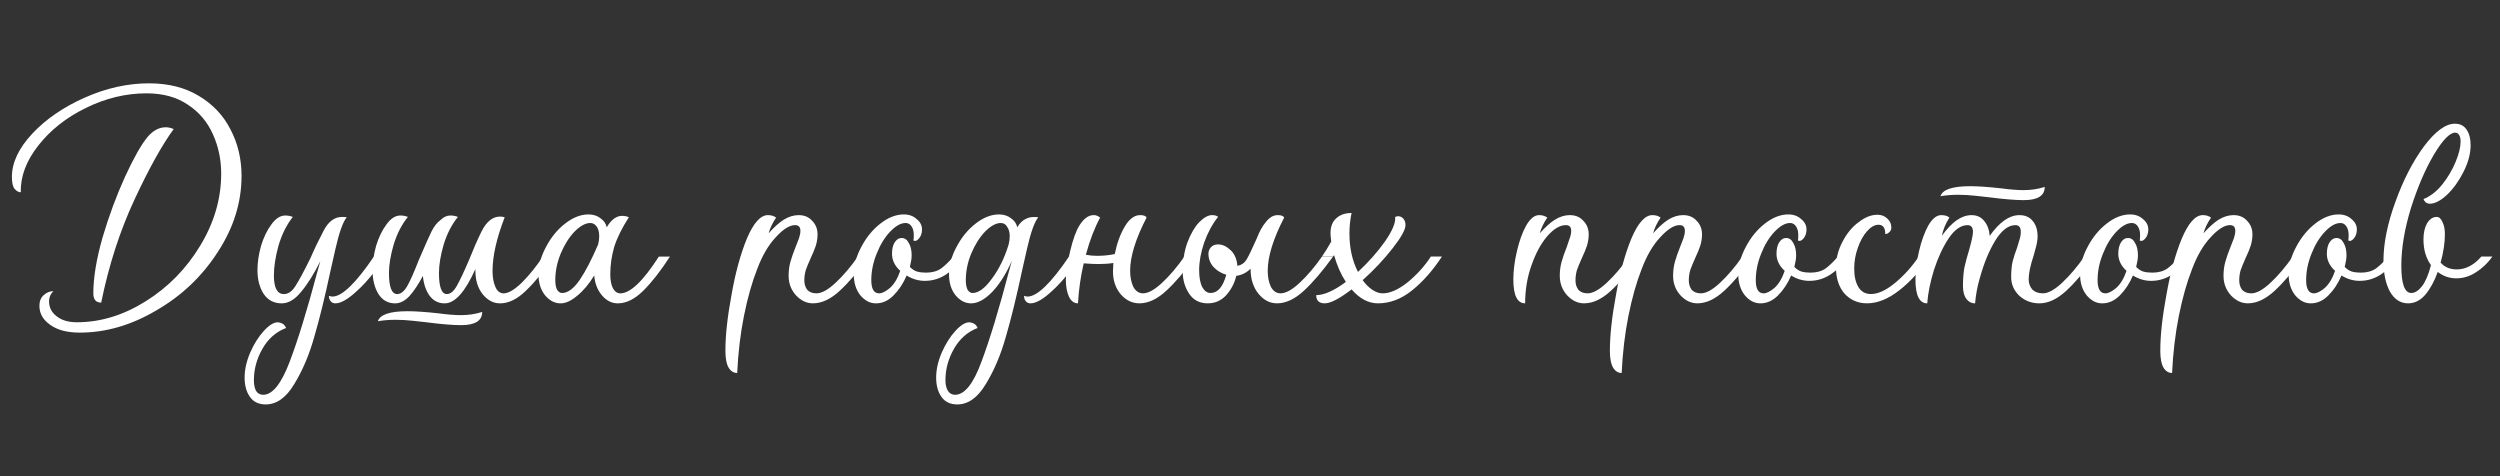 <?xml version="1.0" encoding="UTF-8"?> <svg xmlns="http://www.w3.org/2000/svg" width="210" height="40" viewBox="0 0 210 40" fill="none"><rect x="0" y="0" width="210" height="40" fill="#333333" stroke="none"/><path d="M202.281 25.481C201.641 25.481 201.131 25.151 200.751 24.491C200.391 23.811 200.211 22.951 200.211 21.911C200.211 20.451 200.541 18.811 201.201 16.991C201.861 15.151 202.661 13.591 203.601 12.311C204.561 11.031 205.431 10.391 206.211 10.391C206.651 10.391 206.981 10.561 207.201 10.901C207.421 11.221 207.531 11.651 207.531 12.191C207.531 12.911 207.331 13.661 206.931 14.441C206.551 15.201 206.091 15.841 205.551 16.361C205.011 16.861 204.531 17.111 204.111 17.111C203.971 17.111 203.851 17.071 203.751 16.991C203.671 16.911 203.611 16.821 203.571 16.721C204.131 16.501 204.651 16.101 205.131 15.521C205.611 14.921 205.991 14.281 206.271 13.601C206.551 12.921 206.691 12.351 206.691 11.891C206.691 11.651 206.651 11.471 206.571 11.351C206.491 11.211 206.381 11.141 206.241 11.141C205.781 11.141 205.181 11.761 204.441 13.001C203.721 14.221 203.081 15.711 202.521 17.471C201.981 19.231 201.711 20.851 201.711 22.331C201.711 23.851 201.991 24.611 202.551 24.611C202.851 24.611 203.151 24.421 203.451 24.041C203.751 23.641 204.001 23.051 204.201 22.271C203.781 21.691 203.571 20.971 203.571 20.111C203.571 19.571 203.671 19.121 203.871 18.761C204.091 18.401 204.361 18.221 204.681 18.221C204.881 18.221 205.041 18.361 205.161 18.641C205.301 18.901 205.371 19.251 205.371 19.691C205.371 20.391 205.251 21.181 205.011 22.061C205.351 22.441 205.801 22.631 206.361 22.631C207.121 22.631 207.811 22.271 208.431 21.551H209.361C208.981 22.091 208.521 22.531 207.981 22.871C207.461 23.211 206.911 23.381 206.331 23.381C205.751 23.381 205.231 23.201 204.771 22.841C204.491 23.621 204.141 24.261 203.721 24.761C203.301 25.241 202.821 25.481 202.281 25.481Z" fill="white"></path><path d="M194.106 25.482C193.606 25.482 193.166 25.252 192.786 24.792C192.426 24.332 192.246 23.752 192.246 23.052C192.246 22.292 192.456 21.522 192.876 20.742C193.296 19.942 193.826 19.292 194.466 18.792C195.126 18.272 195.786 18.012 196.446 18.012C196.886 18.012 197.246 18.142 197.526 18.402C197.826 18.642 197.976 18.932 197.976 19.272C197.976 19.592 197.886 19.852 197.706 20.052C197.546 20.232 197.396 20.282 197.256 20.202C197.276 20.102 197.286 19.952 197.286 19.752C197.286 19.452 197.226 19.212 197.106 19.032C196.986 18.832 196.816 18.732 196.596 18.732C196.196 18.732 195.766 18.972 195.306 19.452C194.846 19.932 194.466 20.552 194.166 21.312C193.866 22.052 193.716 22.792 193.716 23.532C193.716 24.272 193.936 24.642 194.376 24.642C194.616 24.642 194.916 24.492 195.276 24.192C195.636 23.872 195.926 23.392 196.146 22.752C195.686 22.332 195.456 21.852 195.456 21.312C195.456 20.932 195.526 20.622 195.666 20.382C195.826 20.122 196.026 19.992 196.266 19.992C196.526 19.992 196.726 20.132 196.866 20.412C197.026 20.672 197.106 21.022 197.106 21.462C197.106 21.702 197.056 22.022 196.956 22.422C197.156 22.622 197.356 22.752 197.556 22.812C197.776 22.872 198.026 22.902 198.306 22.902C198.826 22.902 199.256 22.782 199.596 22.542C199.936 22.282 200.276 21.952 200.616 21.552H201.546C201.106 22.152 200.606 22.642 200.046 23.022C199.486 23.402 198.876 23.592 198.216 23.592C197.676 23.592 197.166 23.442 196.686 23.142C196.406 23.802 196.036 24.362 195.576 24.822C195.136 25.262 194.646 25.482 194.106 25.482Z" fill="white"></path><path d="M182.455 31.33C182.155 31.33 181.915 31.18 181.735 30.88C181.555 30.58 181.465 30.11 181.465 29.47C181.465 28.17 181.635 26.61 181.975 24.79C182.295 22.95 182.725 21.37 183.265 20.05C183.825 18.73 184.415 18.07 185.035 18.07C185.315 18.07 185.545 18.14 185.725 18.28C185.425 18.72 185.215 19.16 185.095 19.6C185.535 19.1 185.955 18.72 186.355 18.46C186.775 18.2 187.195 18.07 187.615 18.07C188.095 18.07 188.475 18.23 188.755 18.55C189.055 18.85 189.205 19.23 189.205 19.69C189.205 20.01 189.155 20.33 189.055 20.65C188.955 20.95 188.815 21.29 188.635 21.67C188.455 22.07 188.315 22.41 188.215 22.69C188.135 22.97 188.095 23.26 188.095 23.56C188.095 23.86 188.175 24.12 188.335 24.34C188.515 24.54 188.775 24.64 189.115 24.64C189.555 24.64 190.095 24.34 190.735 23.74C191.375 23.14 191.995 22.41 192.595 21.55H193.525C192.645 22.77 191.825 23.73 191.065 24.43C190.305 25.13 189.555 25.48 188.815 25.48C188.295 25.48 187.825 25.26 187.405 24.82C186.985 24.36 186.775 23.81 186.775 23.17C186.775 22.75 186.825 22.36 186.925 22C187.025 21.64 187.175 21.21 187.375 20.71C187.475 20.47 187.565 20.24 187.645 20.02C187.725 19.78 187.765 19.57 187.765 19.39C187.765 19.07 187.615 18.91 187.315 18.91C186.855 18.91 186.315 19.25 185.695 19.93C185.075 20.59 184.555 21.48 184.135 22.6C183.695 23.72 183.325 25.03 183.025 26.53C182.725 28.03 182.535 29.63 182.455 31.33Z" fill="white"></path><path d="M176.587 25.482C176.087 25.482 175.647 25.252 175.267 24.792C174.907 24.332 174.727 23.752 174.727 23.052C174.727 22.292 174.937 21.522 175.357 20.742C175.777 19.942 176.307 19.292 176.947 18.792C177.607 18.272 178.267 18.012 178.927 18.012C179.367 18.012 179.727 18.142 180.007 18.402C180.307 18.642 180.457 18.932 180.457 19.272C180.457 19.592 180.367 19.852 180.187 20.052C180.027 20.232 179.877 20.282 179.737 20.202C179.757 20.102 179.767 19.952 179.767 19.752C179.767 19.452 179.707 19.212 179.587 19.032C179.467 18.832 179.297 18.732 179.077 18.732C178.677 18.732 178.247 18.972 177.787 19.452C177.327 19.932 176.947 20.552 176.647 21.312C176.347 22.052 176.197 22.792 176.197 23.532C176.197 24.272 176.417 24.642 176.857 24.642C177.097 24.642 177.397 24.492 177.757 24.192C178.117 23.872 178.407 23.392 178.627 22.752C178.167 22.332 177.937 21.852 177.937 21.312C177.937 20.932 178.007 20.622 178.147 20.382C178.307 20.122 178.507 19.992 178.747 19.992C179.007 19.992 179.207 20.132 179.347 20.412C179.507 20.672 179.587 21.022 179.587 21.462C179.587 21.702 179.537 22.022 179.437 22.422C179.637 22.622 179.837 22.752 180.037 22.812C180.257 22.872 180.507 22.902 180.787 22.902C181.307 22.902 181.737 22.782 182.077 22.542C182.417 22.282 182.757 21.952 183.097 21.552H184.027C183.587 22.152 183.087 22.642 182.527 23.022C181.967 23.402 181.357 23.592 180.697 23.592C180.157 23.592 179.647 23.442 179.167 23.142C178.887 23.802 178.517 24.362 178.057 24.822C177.617 25.262 177.127 25.482 176.587 25.482Z" fill="white"></path><path d="M161.888 25.481C161.228 25.481 160.898 24.811 160.898 23.471C160.898 22.751 160.998 21.961 161.198 21.101C161.398 20.241 161.658 19.521 161.978 18.941C162.318 18.361 162.678 18.071 163.058 18.071C163.378 18.071 163.608 18.141 163.748 18.281C163.428 18.781 163.218 19.291 163.118 19.811C163.938 18.651 164.768 18.071 165.608 18.071C166.068 18.071 166.428 18.241 166.688 18.581C166.948 18.901 167.098 19.311 167.138 19.811C167.958 18.651 168.788 18.071 169.628 18.071C170.108 18.071 170.478 18.231 170.738 18.551C171.018 18.871 171.158 19.311 171.158 19.871C171.158 20.131 171.108 20.441 171.008 20.801C170.908 21.141 170.848 21.361 170.828 21.461C170.548 22.301 170.408 22.971 170.408 23.471C170.408 23.791 170.508 24.071 170.708 24.311C170.928 24.531 171.228 24.641 171.608 24.641C172.048 24.641 172.588 24.341 173.228 23.741C173.868 23.141 174.488 22.411 175.088 21.551H176.018C175.138 22.771 174.318 23.731 173.558 24.431C172.798 25.131 172.048 25.481 171.308 25.481C170.668 25.481 170.108 25.271 169.628 24.851C169.168 24.411 168.938 23.881 168.938 23.261C168.938 22.761 168.978 22.331 169.058 21.971C169.158 21.591 169.288 21.191 169.448 20.771C169.468 20.691 169.518 20.521 169.598 20.261C169.698 19.981 169.748 19.721 169.748 19.481C169.748 19.101 169.598 18.911 169.298 18.911C168.698 18.911 168.128 19.351 167.588 20.231C167.068 21.091 166.638 22.141 166.298 23.381C166.098 24.061 165.968 24.761 165.908 25.481C165.608 25.481 165.358 25.351 165.158 25.091C164.978 24.831 164.888 24.471 164.888 24.011C164.888 23.451 164.928 22.941 165.008 22.481C165.108 22.021 165.248 21.501 165.428 20.921C165.628 20.201 165.728 19.721 165.728 19.481C165.728 19.101 165.578 18.911 165.278 18.911C164.718 18.911 164.188 19.281 163.688 20.021C163.208 20.741 162.798 21.621 162.458 22.661C162.138 23.701 161.948 24.641 161.888 25.481ZM162.998 16.481C163.458 16.401 163.958 16.361 164.498 16.361C164.958 16.361 165.458 16.391 165.998 16.451C166.538 16.511 166.898 16.551 167.078 16.571C168.318 16.731 169.288 16.811 169.988 16.811C171.168 16.811 171.758 16.441 171.758 15.701C171.198 15.881 170.608 15.971 169.988 15.971C169.468 15.971 168.838 15.921 168.098 15.821C167.018 15.701 166.148 15.641 165.488 15.641C164.008 15.641 163.178 15.921 162.998 16.481Z" fill="white"></path><path d="M156.833 25.479C156.073 25.479 155.443 25.209 154.943 24.669C154.463 24.109 154.223 23.379 154.223 22.479C154.223 21.719 154.403 20.999 154.763 20.319C155.123 19.619 155.573 19.069 156.113 18.669C156.653 18.249 157.183 18.039 157.703 18.039C158.043 18.039 158.323 18.149 158.543 18.369C158.763 18.569 158.873 18.819 158.873 19.119C158.873 19.279 158.813 19.409 158.693 19.509C158.593 19.609 158.483 19.659 158.363 19.659C158.363 19.139 158.173 18.879 157.793 18.879C157.473 18.879 157.153 19.059 156.833 19.419C156.513 19.779 156.253 20.249 156.053 20.829C155.853 21.389 155.753 21.969 155.753 22.569C155.753 23.209 155.873 23.729 156.113 24.129C156.353 24.509 156.703 24.699 157.163 24.699C157.743 24.699 158.403 24.399 159.143 23.799C159.903 23.179 160.583 22.429 161.183 21.549H162.113C161.353 22.689 160.503 23.629 159.563 24.369C158.623 25.109 157.713 25.479 156.833 25.479Z" fill="white"></path><path d="M147.876 25.482C147.376 25.482 146.936 25.252 146.556 24.792C146.196 24.332 146.016 23.752 146.016 23.052C146.016 22.292 146.226 21.522 146.646 20.742C147.066 19.942 147.596 19.292 148.236 18.792C148.896 18.272 149.556 18.012 150.216 18.012C150.656 18.012 151.016 18.142 151.296 18.402C151.596 18.642 151.746 18.932 151.746 19.272C151.746 19.592 151.656 19.852 151.476 20.052C151.316 20.232 151.166 20.282 151.026 20.202C151.046 20.102 151.056 19.952 151.056 19.752C151.056 19.452 150.996 19.212 150.876 19.032C150.756 18.832 150.586 18.732 150.366 18.732C149.966 18.732 149.536 18.972 149.076 19.452C148.616 19.932 148.236 20.552 147.936 21.312C147.636 22.052 147.486 22.792 147.486 23.532C147.486 24.272 147.706 24.642 148.146 24.642C148.386 24.642 148.686 24.492 149.046 24.192C149.406 23.872 149.696 23.392 149.916 22.752C149.456 22.332 149.226 21.852 149.226 21.312C149.226 20.932 149.296 20.622 149.436 20.382C149.596 20.122 149.796 19.992 150.036 19.992C150.296 19.992 150.496 20.132 150.636 20.412C150.796 20.672 150.876 21.022 150.876 21.462C150.876 21.702 150.826 22.022 150.726 22.422C150.926 22.622 151.126 22.752 151.326 22.812C151.546 22.872 151.796 22.902 152.076 22.902C152.596 22.902 153.026 22.782 153.366 22.542C153.706 22.282 154.046 21.952 154.386 21.552H155.316C154.876 22.152 154.376 22.642 153.816 23.022C153.256 23.402 152.646 23.592 151.986 23.592C151.446 23.592 150.936 23.442 150.456 23.142C150.176 23.802 149.806 24.362 149.346 24.822C148.906 25.262 148.416 25.482 147.876 25.482Z" fill="white"></path><path d="M136.22 31.33C135.92 31.33 135.68 31.18 135.5 30.88C135.32 30.58 135.23 30.11 135.23 29.47C135.23 28.17 135.4 26.61 135.74 24.79C136.06 22.95 136.49 21.37 137.03 20.05C137.59 18.73 138.18 18.07 138.8 18.07C139.08 18.07 139.31 18.14 139.49 18.28C139.19 18.72 138.98 19.16 138.86 19.6C139.3 19.1 139.72 18.72 140.12 18.46C140.54 18.2 140.96 18.07 141.38 18.07C141.86 18.07 142.24 18.23 142.52 18.55C142.82 18.85 142.97 19.23 142.97 19.69C142.97 20.01 142.92 20.33 142.82 20.65C142.72 20.95 142.58 21.29 142.4 21.67C142.22 22.07 142.08 22.41 141.98 22.69C141.9 22.97 141.86 23.26 141.86 23.56C141.86 23.86 141.94 24.12 142.1 24.34C142.28 24.54 142.54 24.64 142.88 24.64C143.32 24.64 143.86 24.34 144.5 23.74C145.14 23.14 145.76 22.41 146.36 21.55H147.29C146.41 22.77 145.59 23.73 144.83 24.43C144.07 25.13 143.32 25.48 142.58 25.48C142.06 25.48 141.59 25.26 141.17 24.82C140.75 24.36 140.54 23.81 140.54 23.17C140.54 22.75 140.59 22.36 140.69 22C140.79 21.64 140.94 21.21 141.14 20.71C141.24 20.47 141.33 20.24 141.41 20.02C141.49 19.78 141.53 19.57 141.53 19.39C141.53 19.07 141.38 18.91 141.08 18.91C140.62 18.91 140.08 19.25 139.46 19.93C138.84 20.59 138.32 21.48 137.9 22.6C137.46 23.72 137.09 25.03 136.79 26.53C136.49 28.03 136.3 29.63 136.22 31.33Z" fill="white"></path><path d="M128.111 25.48C127.451 25.48 127.121 24.81 127.121 23.47C127.121 22.75 127.221 21.96 127.421 21.1C127.621 20.24 127.881 19.52 128.201 18.94C128.541 18.36 128.901 18.07 129.281 18.07C129.561 18.07 129.791 18.14 129.971 18.28C129.671 18.72 129.461 19.16 129.341 19.6C129.781 19.1 130.201 18.72 130.601 18.46C131.021 18.2 131.441 18.07 131.861 18.07C132.341 18.07 132.721 18.23 133.001 18.55C133.301 18.85 133.451 19.23 133.451 19.69C133.451 20.01 133.401 20.33 133.301 20.65C133.201 20.95 133.061 21.29 132.881 21.67C132.701 22.07 132.561 22.41 132.461 22.69C132.381 22.97 132.341 23.26 132.341 23.56C132.341 23.86 132.421 24.12 132.581 24.34C132.761 24.54 133.021 24.64 133.361 24.64C133.801 24.64 134.341 24.34 134.981 23.74C135.621 23.14 136.241 22.41 136.841 21.55H137.771C136.891 22.77 136.071 23.73 135.311 24.43C134.551 25.13 133.801 25.48 133.061 25.48C132.541 25.48 132.071 25.26 131.651 24.82C131.231 24.36 131.021 23.81 131.021 23.17C131.021 22.75 131.071 22.36 131.171 22C131.271 21.64 131.421 21.21 131.621 20.71C131.641 20.63 131.701 20.45 131.801 20.17C131.921 19.87 131.981 19.61 131.981 19.39C131.981 19.07 131.831 18.91 131.531 18.91C131.031 18.91 130.511 19.22 129.971 19.84C129.451 20.44 129.011 21.25 128.651 22.27C128.291 23.27 128.111 24.34 128.111 25.48Z" fill="white"></path><path d="M115.753 25.481C114.953 25.481 114.213 25.091 113.533 24.311C112.513 25.091 111.763 25.481 111.283 25.481C110.803 25.481 110.562 25.251 110.562 24.791C111.223 24.791 112.052 24.421 113.052 23.681C112.632 23.041 112.303 22.291 112.062 21.431L111.973 21.551H111.043C111.283 21.211 111.543 20.791 111.823 20.291C111.783 19.971 111.762 19.741 111.762 19.601C111.762 19.041 111.923 18.621 112.243 18.341C112.563 18.041 112.993 17.891 113.533 17.891C113.413 18.451 113.353 19.021 113.353 19.601C113.353 20.841 113.593 21.921 114.073 22.841C114.973 22.001 115.733 21.141 116.353 20.261C116.973 19.361 117.252 18.681 117.192 18.221C117.312 18.181 117.393 18.161 117.433 18.161C117.613 18.161 117.763 18.231 117.882 18.371C118.002 18.511 118.062 18.691 118.062 18.911C118.062 19.291 117.692 19.951 116.952 20.891C116.232 21.811 115.403 22.691 114.463 23.531C114.703 23.871 114.972 24.141 115.272 24.341C115.572 24.541 115.863 24.641 116.143 24.641C116.763 24.641 117.462 24.331 118.243 23.711C119.023 23.071 119.673 22.351 120.193 21.551H121.122C120.362 22.711 119.523 23.661 118.603 24.401C117.703 25.121 116.753 25.481 115.753 25.481Z" fill="white"></path><path d="M107.268 25.48C106.668 25.48 106.148 25.21 105.708 24.67C105.268 24.13 105.048 23.43 105.048 22.57C104.708 22.91 104.308 23.11 103.848 23.17C103.708 23.77 103.428 24.31 103.008 24.79C102.588 25.25 102.068 25.48 101.448 25.48C100.768 25.48 100.248 25.21 99.888 24.67C99.528 24.13 99.348 23.51 99.348 22.81C99.348 21.91 99.478 21.1 99.738 20.38C100.018 19.64 100.348 19.07 100.728 18.67C101.128 18.27 101.488 18.07 101.808 18.07C102.048 18.07 102.218 18.12 102.318 18.22C101.838 18.82 101.448 19.54 101.148 20.38C100.868 21.22 100.728 21.99 100.728 22.69C100.728 23.31 100.818 23.79 100.998 24.13C101.178 24.45 101.408 24.61 101.688 24.61C102.288 24.61 102.728 24.1 103.008 23.08C102.588 22.96 102.228 22.74 101.928 22.42C101.648 22.1 101.508 21.73 101.508 21.31C101.508 21.11 101.578 20.93 101.718 20.77C101.858 20.61 102.058 20.53 102.318 20.53C102.678 20.53 103.028 20.69 103.368 21.01C103.708 21.33 103.898 21.77 103.938 22.33C104.278 22.27 104.538 22.09 104.718 21.79C104.898 21.49 105.178 20.91 105.558 20.05C105.778 19.47 106.038 19 106.338 18.64C106.638 18.26 106.968 18.07 107.328 18.07C107.628 18.07 107.808 18.14 107.868 18.28C106.948 20.06 106.488 21.55 106.488 22.75C106.488 23.27 106.578 23.72 106.758 24.1C106.958 24.46 107.228 24.64 107.568 24.64C108.008 24.64 108.548 24.34 109.188 23.74C109.828 23.14 110.448 22.41 111.048 21.55H111.978C111.098 22.77 110.278 23.73 109.518 24.43C108.758 25.13 108.008 25.48 107.268 25.48Z" fill="white"></path><path d="M95.711 25.48C95.111 25.48 94.591 25.23 94.151 24.73C93.711 24.21 93.491 23.57 93.491 22.81L93.521 22.09C93.161 22.15 92.731 22.18 92.231 22.18C91.951 22.18 91.551 22.16 91.031 22.12C90.771 23.24 90.611 24.36 90.551 25.48C90.231 25.48 89.981 25.3 89.801 24.94C89.621 24.56 89.531 24.07 89.531 23.47C89.531 22.87 89.651 22.08 89.891 21.1C90.131 20.1 90.391 19.38 90.671 18.94C91.031 18.36 91.431 18.07 91.871 18.07C91.991 18.07 92.091 18.09 92.171 18.13C92.251 18.17 92.331 18.22 92.411 18.28C91.951 19.12 91.551 20.16 91.211 21.4C91.511 21.46 91.821 21.49 92.141 21.49C92.681 21.49 93.181 21.44 93.641 21.34C93.821 20.44 94.101 19.67 94.481 19.03C94.861 18.39 95.291 18.07 95.771 18.07C96.071 18.07 96.251 18.14 96.311 18.28C95.391 20.06 94.931 21.55 94.931 22.75C94.931 23.27 95.021 23.72 95.201 24.1C95.401 24.46 95.671 24.64 96.011 24.64C96.451 24.64 96.991 24.34 97.631 23.74C98.271 23.14 98.891 22.41 99.491 21.55H100.421C99.541 22.77 98.721 23.73 97.961 24.43C97.201 25.13 96.451 25.48 95.711 25.48Z" fill="white"></path><path d="M80.407 33.972C79.827 33.972 79.387 33.762 79.087 33.342C78.787 32.922 78.637 32.382 78.637 31.722C78.637 31.042 78.797 30.332 79.117 29.592C79.437 28.872 79.817 28.272 80.257 27.792C80.697 27.312 81.087 27.072 81.427 27.072C81.607 27.092 81.757 27.142 81.877 27.222C81.997 27.322 82.077 27.432 82.117 27.552C81.277 27.872 80.617 28.452 80.137 29.292C79.657 30.132 79.417 31.012 79.417 31.932C79.417 32.312 79.487 32.612 79.627 32.832C79.767 33.052 79.967 33.162 80.227 33.162C81.027 33.162 81.767 32.232 82.447 30.372C83.147 28.512 83.927 25.942 84.787 22.662C84.827 22.542 84.897 22.292 84.997 21.912C84.497 23.032 83.937 23.912 83.317 24.552C82.697 25.172 82.117 25.482 81.577 25.482C81.077 25.482 80.637 25.252 80.257 24.792C79.897 24.332 79.717 23.752 79.717 23.052C79.717 22.292 79.927 21.522 80.347 20.742C80.767 19.942 81.297 19.292 81.937 18.792C82.597 18.272 83.257 18.012 83.917 18.012C84.317 18.012 84.657 18.122 84.937 18.342C85.217 18.542 85.387 18.792 85.447 19.092C85.667 18.732 85.917 18.492 86.197 18.372C86.477 18.232 86.817 18.192 87.217 18.252C86.897 18.632 86.577 19.532 86.257 20.952L85.837 22.812C85.377 24.972 84.927 26.802 84.487 28.302C84.067 29.802 83.507 31.122 82.807 32.262C82.127 33.402 81.327 33.972 80.407 33.972ZM81.127 23.532C81.127 23.872 81.177 24.142 81.277 24.342C81.397 24.522 81.537 24.612 81.697 24.612C82.197 24.612 82.737 24.212 83.317 23.412C83.917 22.612 84.387 21.652 84.727 20.532C84.787 20.292 84.817 20.062 84.817 19.842C84.817 19.522 84.747 19.262 84.607 19.062C84.487 18.842 84.307 18.732 84.067 18.732C83.667 18.732 83.227 18.972 82.747 19.452C82.287 19.932 81.897 20.552 81.577 21.312C81.277 22.052 81.127 22.792 81.127 23.532ZM86.017 24.852C86.137 24.892 86.237 24.912 86.317 24.912C87.117 24.912 88.277 23.792 89.797 21.552H90.727C90.007 22.692 89.247 23.632 88.447 24.372C87.667 25.112 87.037 25.482 86.557 25.482C86.397 25.482 86.267 25.422 86.167 25.302C86.067 25.182 86.017 25.032 86.017 24.852Z" fill="white"></path><path d="M73.579 25.482C73.079 25.482 72.639 25.252 72.259 24.792C71.899 24.332 71.719 23.752 71.719 23.052C71.719 22.292 71.929 21.522 72.349 20.742C72.769 19.942 73.299 19.292 73.939 18.792C74.599 18.272 75.259 18.012 75.919 18.012C76.359 18.012 76.719 18.142 76.999 18.402C77.299 18.642 77.449 18.932 77.449 19.272C77.449 19.592 77.359 19.852 77.179 20.052C77.019 20.232 76.869 20.282 76.729 20.202C76.749 20.102 76.759 19.952 76.759 19.752C76.759 19.452 76.699 19.212 76.579 19.032C76.459 18.832 76.289 18.732 76.069 18.732C75.669 18.732 75.239 18.972 74.779 19.452C74.319 19.932 73.939 20.552 73.639 21.312C73.339 22.052 73.189 22.792 73.189 23.532C73.189 24.272 73.409 24.642 73.849 24.642C74.089 24.642 74.389 24.492 74.749 24.192C75.109 23.872 75.399 23.392 75.619 22.752C75.159 22.332 74.929 21.852 74.929 21.312C74.929 20.932 74.999 20.622 75.139 20.382C75.299 20.122 75.499 19.992 75.739 19.992C75.999 19.992 76.199 20.132 76.339 20.412C76.499 20.672 76.579 21.022 76.579 21.462C76.579 21.702 76.529 22.022 76.429 22.422C76.629 22.622 76.829 22.752 77.029 22.812C77.249 22.872 77.499 22.902 77.779 22.902C78.299 22.902 78.729 22.782 79.069 22.542C79.409 22.282 79.749 21.952 80.089 21.552H81.019C80.579 22.152 80.079 22.642 79.519 23.022C78.959 23.402 78.349 23.592 77.689 23.592C77.149 23.592 76.639 23.442 76.159 23.142C75.879 23.802 75.509 24.362 75.049 24.822C74.609 25.262 74.119 25.482 73.579 25.482Z" fill="white"></path><path d="M61.924 31.33C61.624 31.33 61.384 31.18 61.204 30.88C61.024 30.58 60.934 30.11 60.934 29.47C60.934 28.17 61.104 26.61 61.444 24.79C61.764 22.95 62.194 21.37 62.734 20.05C63.294 18.73 63.884 18.07 64.504 18.07C64.784 18.07 65.014 18.14 65.194 18.28C64.894 18.72 64.684 19.16 64.564 19.6C65.004 19.1 65.424 18.72 65.824 18.46C66.244 18.2 66.664 18.07 67.084 18.07C67.564 18.07 67.944 18.23 68.224 18.55C68.524 18.85 68.674 19.23 68.674 19.69C68.674 20.01 68.624 20.33 68.524 20.65C68.424 20.95 68.284 21.29 68.104 21.67C67.924 22.07 67.784 22.41 67.684 22.69C67.604 22.97 67.564 23.26 67.564 23.56C67.564 23.86 67.644 24.12 67.804 24.34C67.984 24.54 68.244 24.64 68.584 24.64C69.024 24.64 69.564 24.34 70.204 23.74C70.844 23.14 71.464 22.41 72.064 21.55H72.994C72.114 22.77 71.294 23.73 70.534 24.43C69.774 25.13 69.024 25.48 68.284 25.48C67.764 25.48 67.294 25.26 66.874 24.82C66.454 24.36 66.244 23.81 66.244 23.17C66.244 22.75 66.294 22.36 66.394 22C66.494 21.64 66.644 21.21 66.844 20.71C66.944 20.47 67.034 20.24 67.114 20.02C67.194 19.78 67.234 19.57 67.234 19.39C67.234 19.07 67.084 18.91 66.784 18.91C66.324 18.91 65.784 19.25 65.164 19.93C64.544 20.59 64.024 21.48 63.604 22.6C63.164 23.72 62.794 25.03 62.494 26.53C62.194 28.03 62.004 29.63 61.924 31.33Z" fill="white"></path><path d="M51.894 25.482C51.394 25.482 50.954 25.262 50.574 24.822C50.194 24.382 49.974 23.822 49.914 23.142C49.474 23.862 48.994 24.432 48.474 24.852C47.974 25.272 47.514 25.482 47.094 25.482C46.594 25.482 46.154 25.252 45.774 24.792C45.414 24.332 45.234 23.752 45.234 23.052C45.234 22.292 45.444 21.522 45.864 20.742C46.284 19.942 46.814 19.292 47.454 18.792C48.114 18.272 48.774 18.012 49.434 18.012C49.834 18.012 50.174 18.122 50.454 18.342C50.734 18.542 50.904 18.792 50.964 19.092C51.344 18.452 51.774 18.132 52.254 18.132C52.474 18.132 52.664 18.172 52.824 18.252C52.244 19.152 51.834 19.982 51.594 20.742C51.374 21.502 51.264 22.272 51.264 23.052C51.264 23.512 51.334 23.892 51.474 24.192C51.634 24.492 51.844 24.642 52.104 24.642C52.944 24.642 54.024 23.612 55.344 21.552H56.274C55.514 22.732 54.774 23.682 54.054 24.402C53.334 25.122 52.614 25.482 51.894 25.482ZM46.644 23.532C46.644 23.872 46.694 24.142 46.794 24.342C46.914 24.522 47.054 24.612 47.214 24.612C47.694 24.612 48.184 24.252 48.684 23.532C49.184 22.792 49.704 21.792 50.244 20.532C50.304 20.292 50.334 20.062 50.334 19.842C50.334 19.502 50.264 19.232 50.124 19.032C49.984 18.832 49.804 18.732 49.584 18.732C49.184 18.732 48.744 18.972 48.264 19.452C47.804 19.932 47.414 20.552 47.094 21.312C46.794 22.052 46.644 22.792 46.644 23.532Z" fill="white"></path><path d="M37.353 25.482C36.833 25.482 36.413 25.272 36.093 24.852C35.773 24.412 35.583 23.852 35.523 23.172C35.143 23.892 34.763 24.462 34.383 24.882C34.003 25.282 33.603 25.482 33.183 25.482C32.583 25.482 32.113 25.212 31.773 24.672C31.453 24.132 31.293 23.472 31.293 22.692C31.293 22.052 31.393 21.372 31.593 20.652C31.813 19.932 32.103 19.332 32.463 18.852C32.823 18.352 33.213 18.102 33.633 18.102C33.853 18.102 34.063 18.142 34.263 18.222C33.743 18.862 33.343 19.642 33.063 20.562C32.803 21.462 32.673 22.252 32.673 22.932C32.673 24.112 32.903 24.702 33.363 24.702C33.663 24.702 33.943 24.482 34.203 24.042C34.463 23.582 34.783 22.862 35.163 21.882C35.703 20.622 36.063 19.812 36.243 19.452C36.463 19.012 36.713 18.692 36.993 18.492C37.253 18.232 37.533 18.102 37.833 18.102C38.053 18.102 38.263 18.142 38.463 18.222C37.943 18.862 37.543 19.642 37.263 20.562C37.003 21.462 36.873 22.252 36.873 22.932C36.873 24.112 37.093 24.702 37.533 24.702C37.833 24.702 38.113 24.472 38.373 24.012C38.633 23.552 38.973 22.832 39.393 21.852C39.733 20.992 40.083 20.192 40.443 19.452C40.863 18.612 41.383 18.192 42.003 18.192C42.143 18.192 42.273 18.212 42.393 18.252C41.713 20.012 41.373 21.512 41.373 22.752C41.373 23.292 41.453 23.742 41.613 24.102C41.773 24.462 42.003 24.642 42.303 24.642C42.703 24.642 43.213 24.342 43.833 23.742C44.453 23.122 45.043 22.392 45.603 21.552H46.533C45.693 22.772 44.903 23.732 44.163 24.432C43.443 25.132 42.723 25.482 42.003 25.482C41.443 25.482 40.953 25.222 40.533 24.702C40.133 24.182 39.933 23.532 39.933 22.752V22.602C39.073 24.522 38.213 25.482 37.353 25.482ZM31.743 26.982C32.203 26.902 32.703 26.862 33.243 26.862C33.703 26.862 34.203 26.892 34.743 26.952C35.283 27.012 35.643 27.052 35.823 27.072C37.063 27.232 38.033 27.312 38.733 27.312C39.913 27.312 40.503 26.942 40.503 26.202C39.943 26.382 39.353 26.472 38.733 26.472C38.213 26.472 37.583 26.422 36.843 26.322C35.763 26.202 34.893 26.142 34.233 26.142C32.753 26.142 31.923 26.422 31.743 26.982Z" fill="white"></path><path d="M22.317 33.972C21.737 33.972 21.297 33.762 20.997 33.342C20.697 32.922 20.547 32.382 20.547 31.722C20.547 31.042 20.707 30.332 21.027 29.592C21.347 28.872 21.727 28.272 22.167 27.792C22.607 27.312 22.997 27.072 23.337 27.072C23.517 27.092 23.667 27.142 23.787 27.222C23.907 27.322 23.987 27.432 24.027 27.552C23.187 27.872 22.527 28.452 22.047 29.292C21.567 30.132 21.327 31.012 21.327 31.932C21.327 32.312 21.387 32.612 21.507 32.832C21.647 33.052 21.847 33.162 22.107 33.162C22.887 33.162 23.627 32.242 24.327 30.402C25.027 28.562 25.797 26.062 26.637 22.902L26.907 21.942C26.367 23.022 25.827 23.882 25.287 24.522C24.767 25.162 24.227 25.482 23.667 25.482C23.007 25.482 22.497 25.212 22.137 24.672C21.797 24.132 21.627 23.472 21.627 22.692C21.627 22.052 21.727 21.372 21.927 20.652C22.147 19.932 22.437 19.332 22.797 18.852C23.157 18.352 23.547 18.102 23.967 18.102C24.187 18.102 24.397 18.142 24.597 18.222C24.077 18.882 23.677 19.682 23.397 20.622C23.137 21.562 23.007 22.402 23.007 23.142C23.007 24.182 23.287 24.702 23.847 24.702C24.207 24.702 24.527 24.482 24.807 24.042C25.107 23.582 25.537 22.782 26.097 21.642C26.397 20.942 26.757 20.192 27.177 19.392C27.577 18.612 28.097 18.222 28.737 18.222C28.897 18.222 29.027 18.232 29.127 18.252C28.807 18.632 28.487 19.532 28.167 20.952L27.747 22.812C27.287 24.972 26.837 26.802 26.397 28.302C25.977 29.802 25.417 31.122 24.717 32.262C24.037 33.402 23.237 33.972 22.317 33.972ZM27.627 24.852C27.747 24.892 27.847 24.912 27.927 24.912C28.727 24.912 29.887 23.792 31.407 21.552H32.337C31.617 22.692 30.857 23.632 30.057 24.372C29.277 25.112 28.647 25.482 28.167 25.482C28.007 25.482 27.877 25.422 27.777 25.302C27.677 25.182 27.627 25.032 27.627 24.852Z" fill="white"></path><path d="M6.7 27.94C5.64 27.94 4.81 27.72 4.21 27.28C3.61 26.86 3.31 26.33 3.31 25.69C3.31 25.31 3.43 25.01 3.67 24.79C3.91 24.57 4.18 24.46 4.48 24.46C4.24 24.7 4.12 24.98 4.12 25.3C4.12 25.82 4.33 26.24 4.75 26.56C5.17 26.9 5.74 27.07 6.46 27.07C8.44 27.07 10.37 26.48 12.25 25.3C14.13 24.12 15.65 22.57 16.81 20.65C17.99 18.71 18.58 16.69 18.58 14.59C18.58 13.41 18.35 12.31 17.89 11.29C17.43 10.25 16.73 9.42 15.79 8.8C14.85 8.16 13.69 7.84 12.31 7.84C10.57 7.84 8.87 8.25 7.21 9.07C5.57 9.87 4.24 10.92 3.22 12.22C2.2 13.52 1.71 14.83 1.75 16.15C1.57 16.15 1.4 16.06 1.24 15.88C1.08 15.7 1 15.36 1 14.86C1 13.66 1.57 12.45 2.71 11.23C3.85 10.01 5.32 9 7.12 8.2C8.92 7.4 10.72 7 12.52 7C14.14 7 15.53 7.35 16.69 8.05C17.87 8.75 18.76 9.69 19.36 10.87C19.98 12.05 20.29 13.35 20.29 14.77C20.29 17.01 19.62 19.15 18.28 21.19C16.96 23.23 15.24 24.86 13.12 26.08C11.02 27.32 8.88 27.94 6.7 27.94ZM7.84 24.64C7.84 23.32 8.1 21.75 8.62 19.93C9.16 18.11 9.79 16.41 10.51 14.83C11.25 13.23 11.88 12.12 12.4 11.5C12.86 10.96 13.37 10.69 13.93 10.69C14.13 10.69 14.35 10.74 14.59 10.84C13.61 12.18 12.51 14.16 11.29 16.78C10.07 19.4 9.14 22.28 8.5 25.42C8.06 25.42 7.84 25.16 7.84 24.64Z" fill="white"></path></svg> 